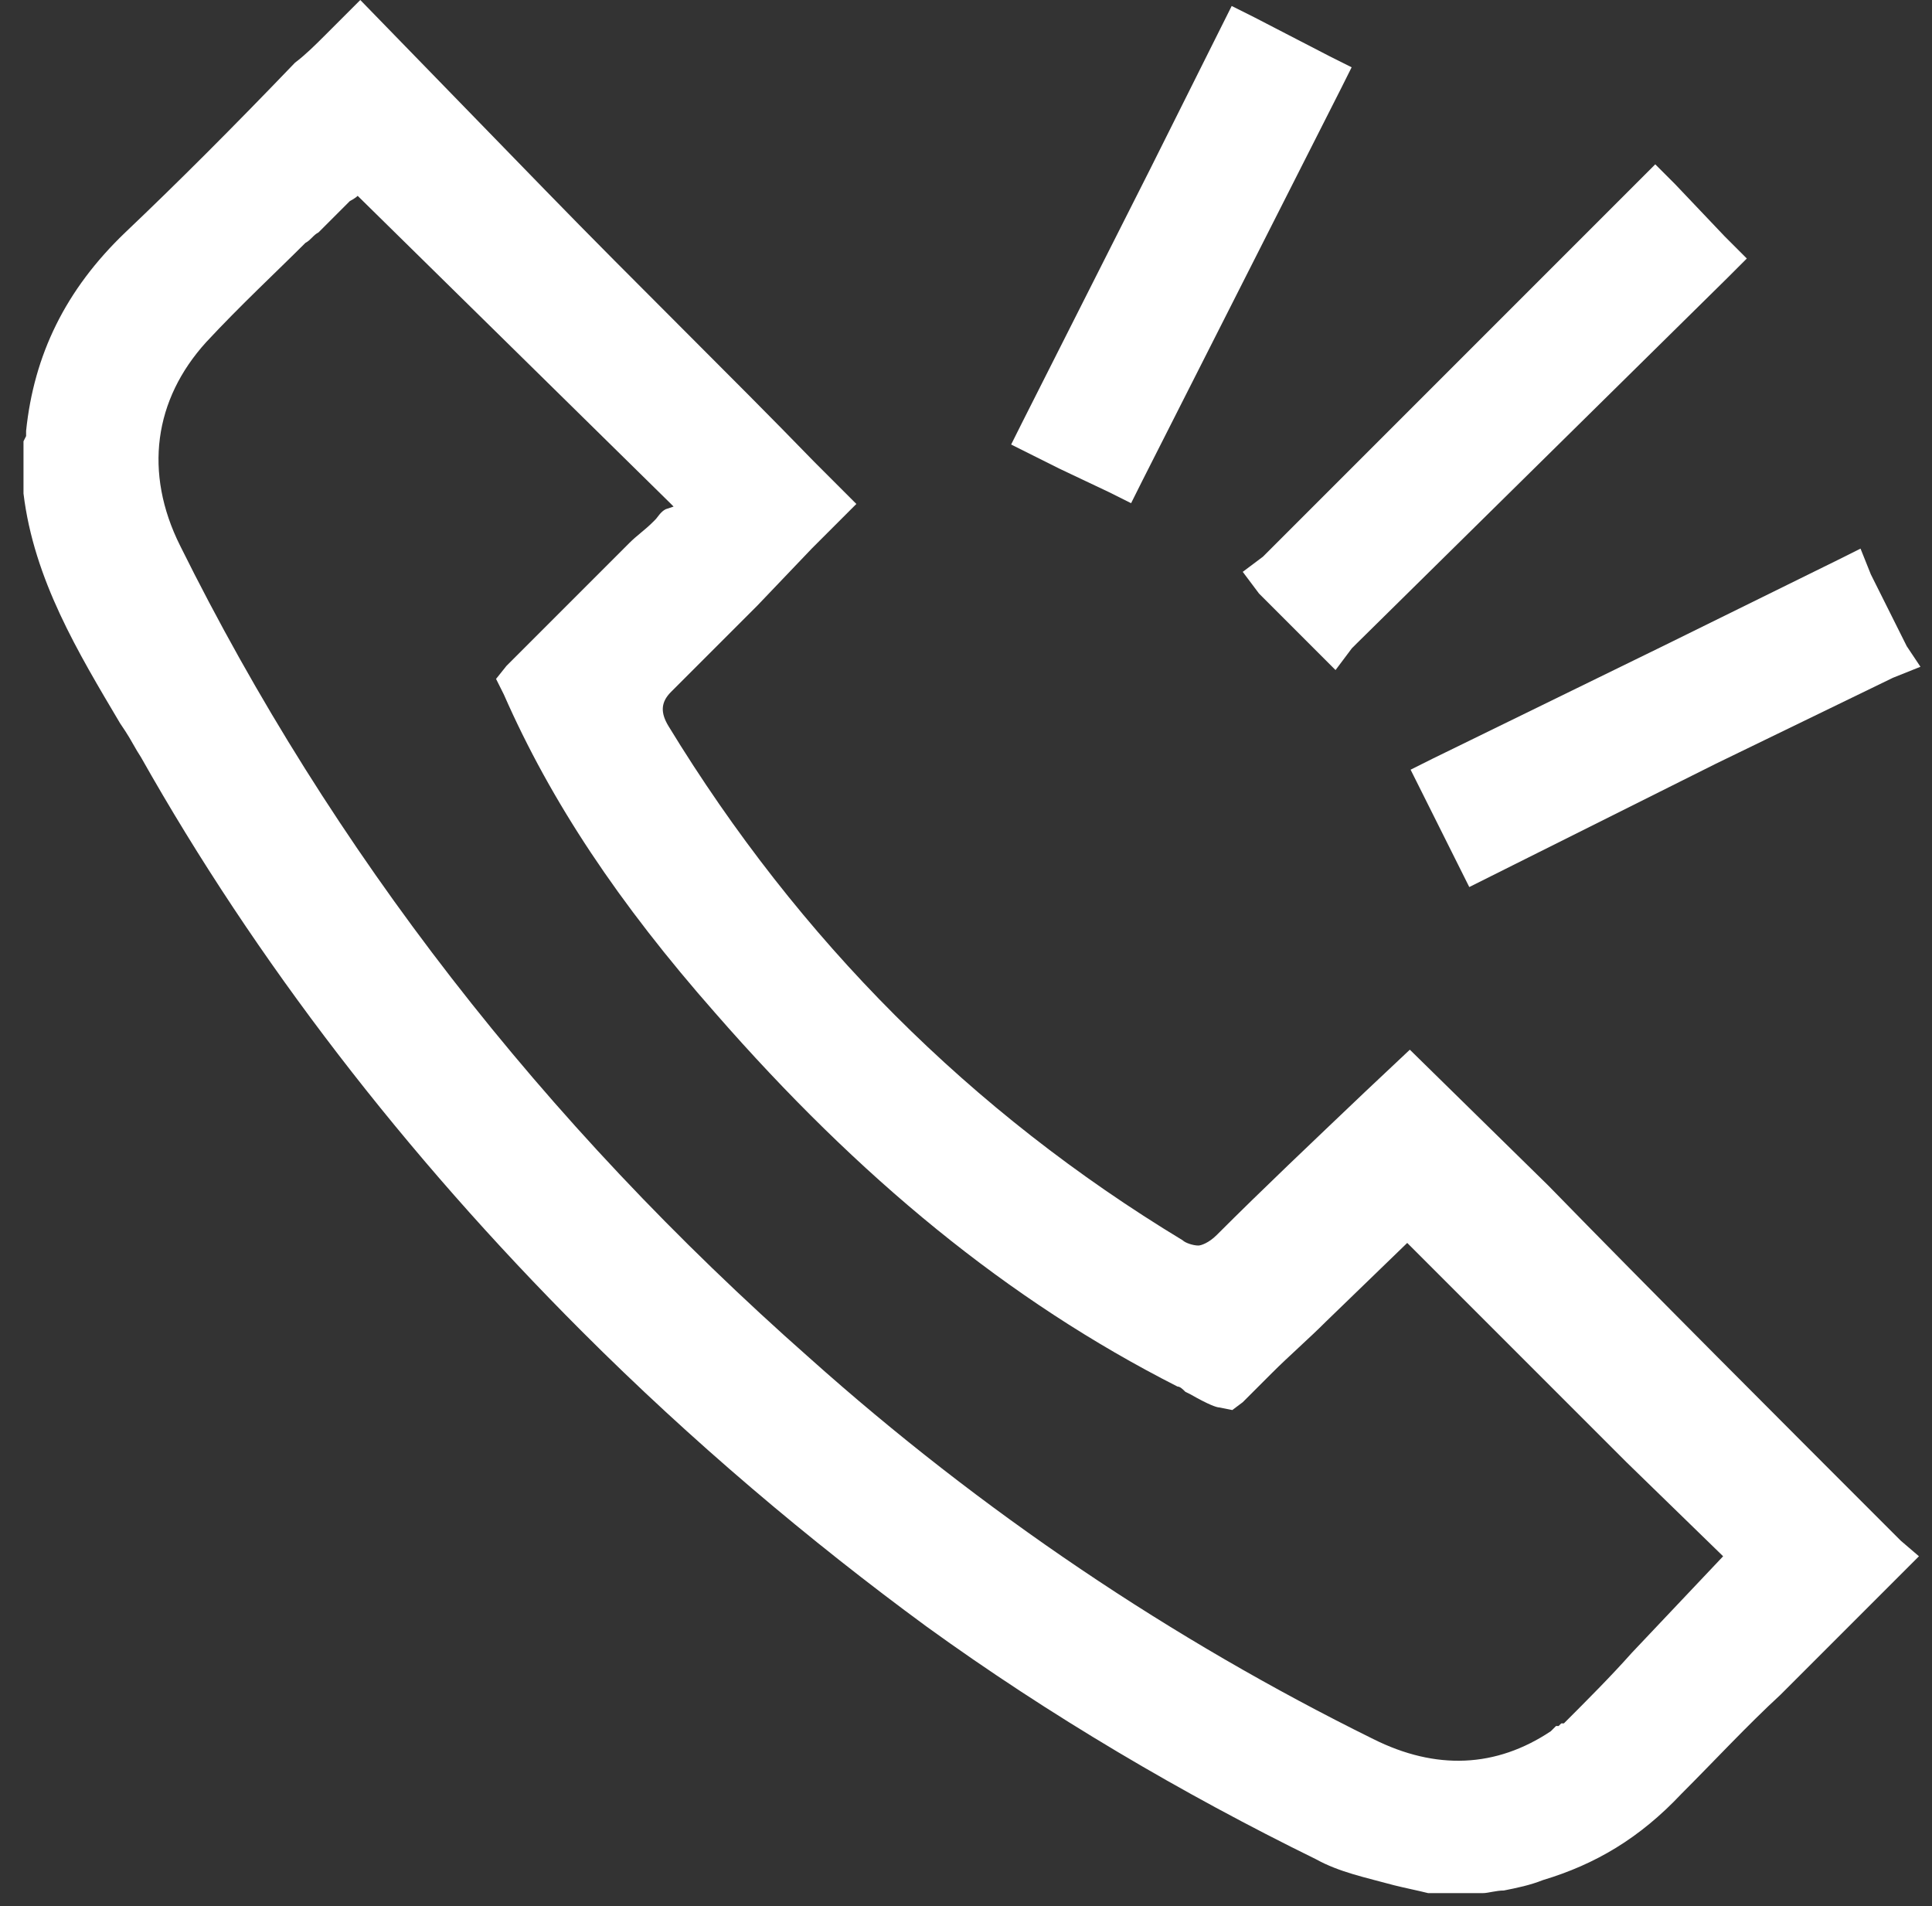 <?xml version="1.0" encoding="utf-8"?>
<!-- Generator: Adobe Illustrator 24.2.0, SVG Export Plug-In . SVG Version: 6.00 Build 0)  -->
<svg version="1.1" id="Слой_1" xmlns="http://www.w3.org/2000/svg" xmlns:xlink="http://www.w3.org/1999/xlink" x="0px" y="0px"
	 viewBox="0 0 74 73" style="enable-background:new 0 0 74 73;" xml:space="preserve">
<rect x="0" y="0" width="74" height="73" fill="#333333" stroke="none"/>
<style type="text/css">
	.st0{fill:#FFFFFF;stroke:#FFFFFF;}
	.st1{fill:#FFFFFF;}
</style>
<path class="st0" d="M51.4,24.5l0.2-0.2l0,0l14.2-14l0.4-0.4l-0.4-0.4l-0.1-0.1l0,0l-1.9-2l-0.4-0.4l-0.4,0.4L48.7,21.7L48.3,22
	l0.3,0.4l2.1,2.1l0.4,0.4L51.4,24.5z"/>
<path class="st0" d="M71.2,22.2L71,21.7l-0.4,0.2l-6.7,3.3h0l-8.8,4.3l-0.4,0.2l0.2,0.4l0.1,0.2l0,0l0,0l1.3,2.6l0.2,0.4l0.4-0.2
	l8.6-4.3l0,0l6.8-3.3l0.5-0.2L72.6,25L71.2,22.2z"/>
<path class="st0" d="M47.8,1.1l-0.4-0.2l-0.2,0.4l-2.7,5.4l0,0l-4.9,9.7l-0.2,0.4l0.4,0.2l1,0.5l0,0l1.9,0.9l0.4,0.2l0.2-0.4l7.6-15
	l0.2-0.4l-0.4-0.2L47.8,1.1z"/>
<path class="st1" d="M72.8,59c-4.7-4.7-9.6-9.6-13.5-13.6L54,40.2l-1.7,1.6c-2.1,2-3.9,3.7-5.7,5.5c-0.3,0.3-0.6,0.4-0.7,0.4
	c-0.2,0-0.5-0.1-0.6-0.2c-8.1-4.9-14.7-11.5-19.7-19.7c-0.3-0.5-0.3-0.9,0.1-1.3c1.1-1.1,2.2-2.2,3.3-3.3l2.1-2.2
	c0.1-0.1,0.2-0.2,0.3-0.3c0.1-0.1,0.2-0.2,0.3-0.3l1.1-1.1l-1.6-1.6c-3.3-3.4-6.8-6.8-10.3-10.4L13.8,0l-1.4,1.4
	c-0.3,0.3-0.7,0.7-1.1,1C8.9,4.9,6.8,7,4.8,8.9c-2.3,2.2-3.5,4.7-3.8,7.6c0,0.1,0,0.2,0,0.2l-0.1,0.2v1.9l0,0.1
	c0.4,3.3,2.1,6.1,3.7,8.8l0.2,0.3C5,28.3,5.2,28.7,5.4,29c4.4,7.8,10.1,15.2,16.9,22c4.2,4.2,8.7,8,13.2,11.3
	c4.7,3.4,9.8,6.4,14.9,8.9c0.9,0.5,1.9,0.7,3,1c0.4,0.1,0.9,0.2,1.3,0.3l0.3,0l1.8,0c0.2,0,0.5-0.1,0.8-0.1c0.5-0.1,1-0.2,1.5-0.4
	c2-0.6,3.7-1.6,5.3-3.3c1.3-1.3,2.5-2.6,3.8-3.8l5.3-5.3L72.8,59z M25.5,19.5c-0.2,0.1-0.3,0.3-0.4,0.4L25,20
	c-0.3,0.3-0.6,0.5-0.9,0.8c-0.3,0.3-0.6,0.6-0.9,0.9c-0.3,0.3-0.6,0.6-0.9,0.9c-0.9,0.9-1.9,1.9-2.9,2.9L19,26l0.3,0.6
	c1.8,4.1,4.4,8,8.1,12.2c5.5,6.3,11.2,11,17.7,14.3c0.1,0,0.2,0.1,0.3,0.2l0.2,0.1c0.7,0.4,1,0.5,1.1,0.5l0.5,0.1l0.4-0.3
	c0.1-0.1,0.3-0.3,0.6-0.6c0.2-0.2,0.3-0.3,0.5-0.5c0.7-0.7,1.4-1.3,2.1-2l3.1-3l8.4,8.4l3.7,3.6l-3.5,3.7c-0.8,0.9-1.7,1.8-2.6,2.7
	L59.8,66c0,0,0,0-0.1,0.1l-0.1,0l-0.2,0.2c-2.1,1.4-4.4,1.5-6.8,0.3C44.9,62.8,37.6,57.9,31,52c-10.2-9-18.3-19.4-24.1-31.1
	c-1.4-2.8-1-5.6,1-7.8c1.3-1.4,2.7-2.7,3.8-3.8C11.9,9.2,12,9,12.2,8.9c0.1-0.1,0.3-0.3,0.4-0.4c0.1-0.1,0.3-0.3,0.4-0.4
	c0.1-0.1,0.3-0.3,0.4-0.4c0,0,0.2-0.1,0.3-0.2l11.9,11.7l0.2,0.2L25.5,19.5z"/>
</svg>
